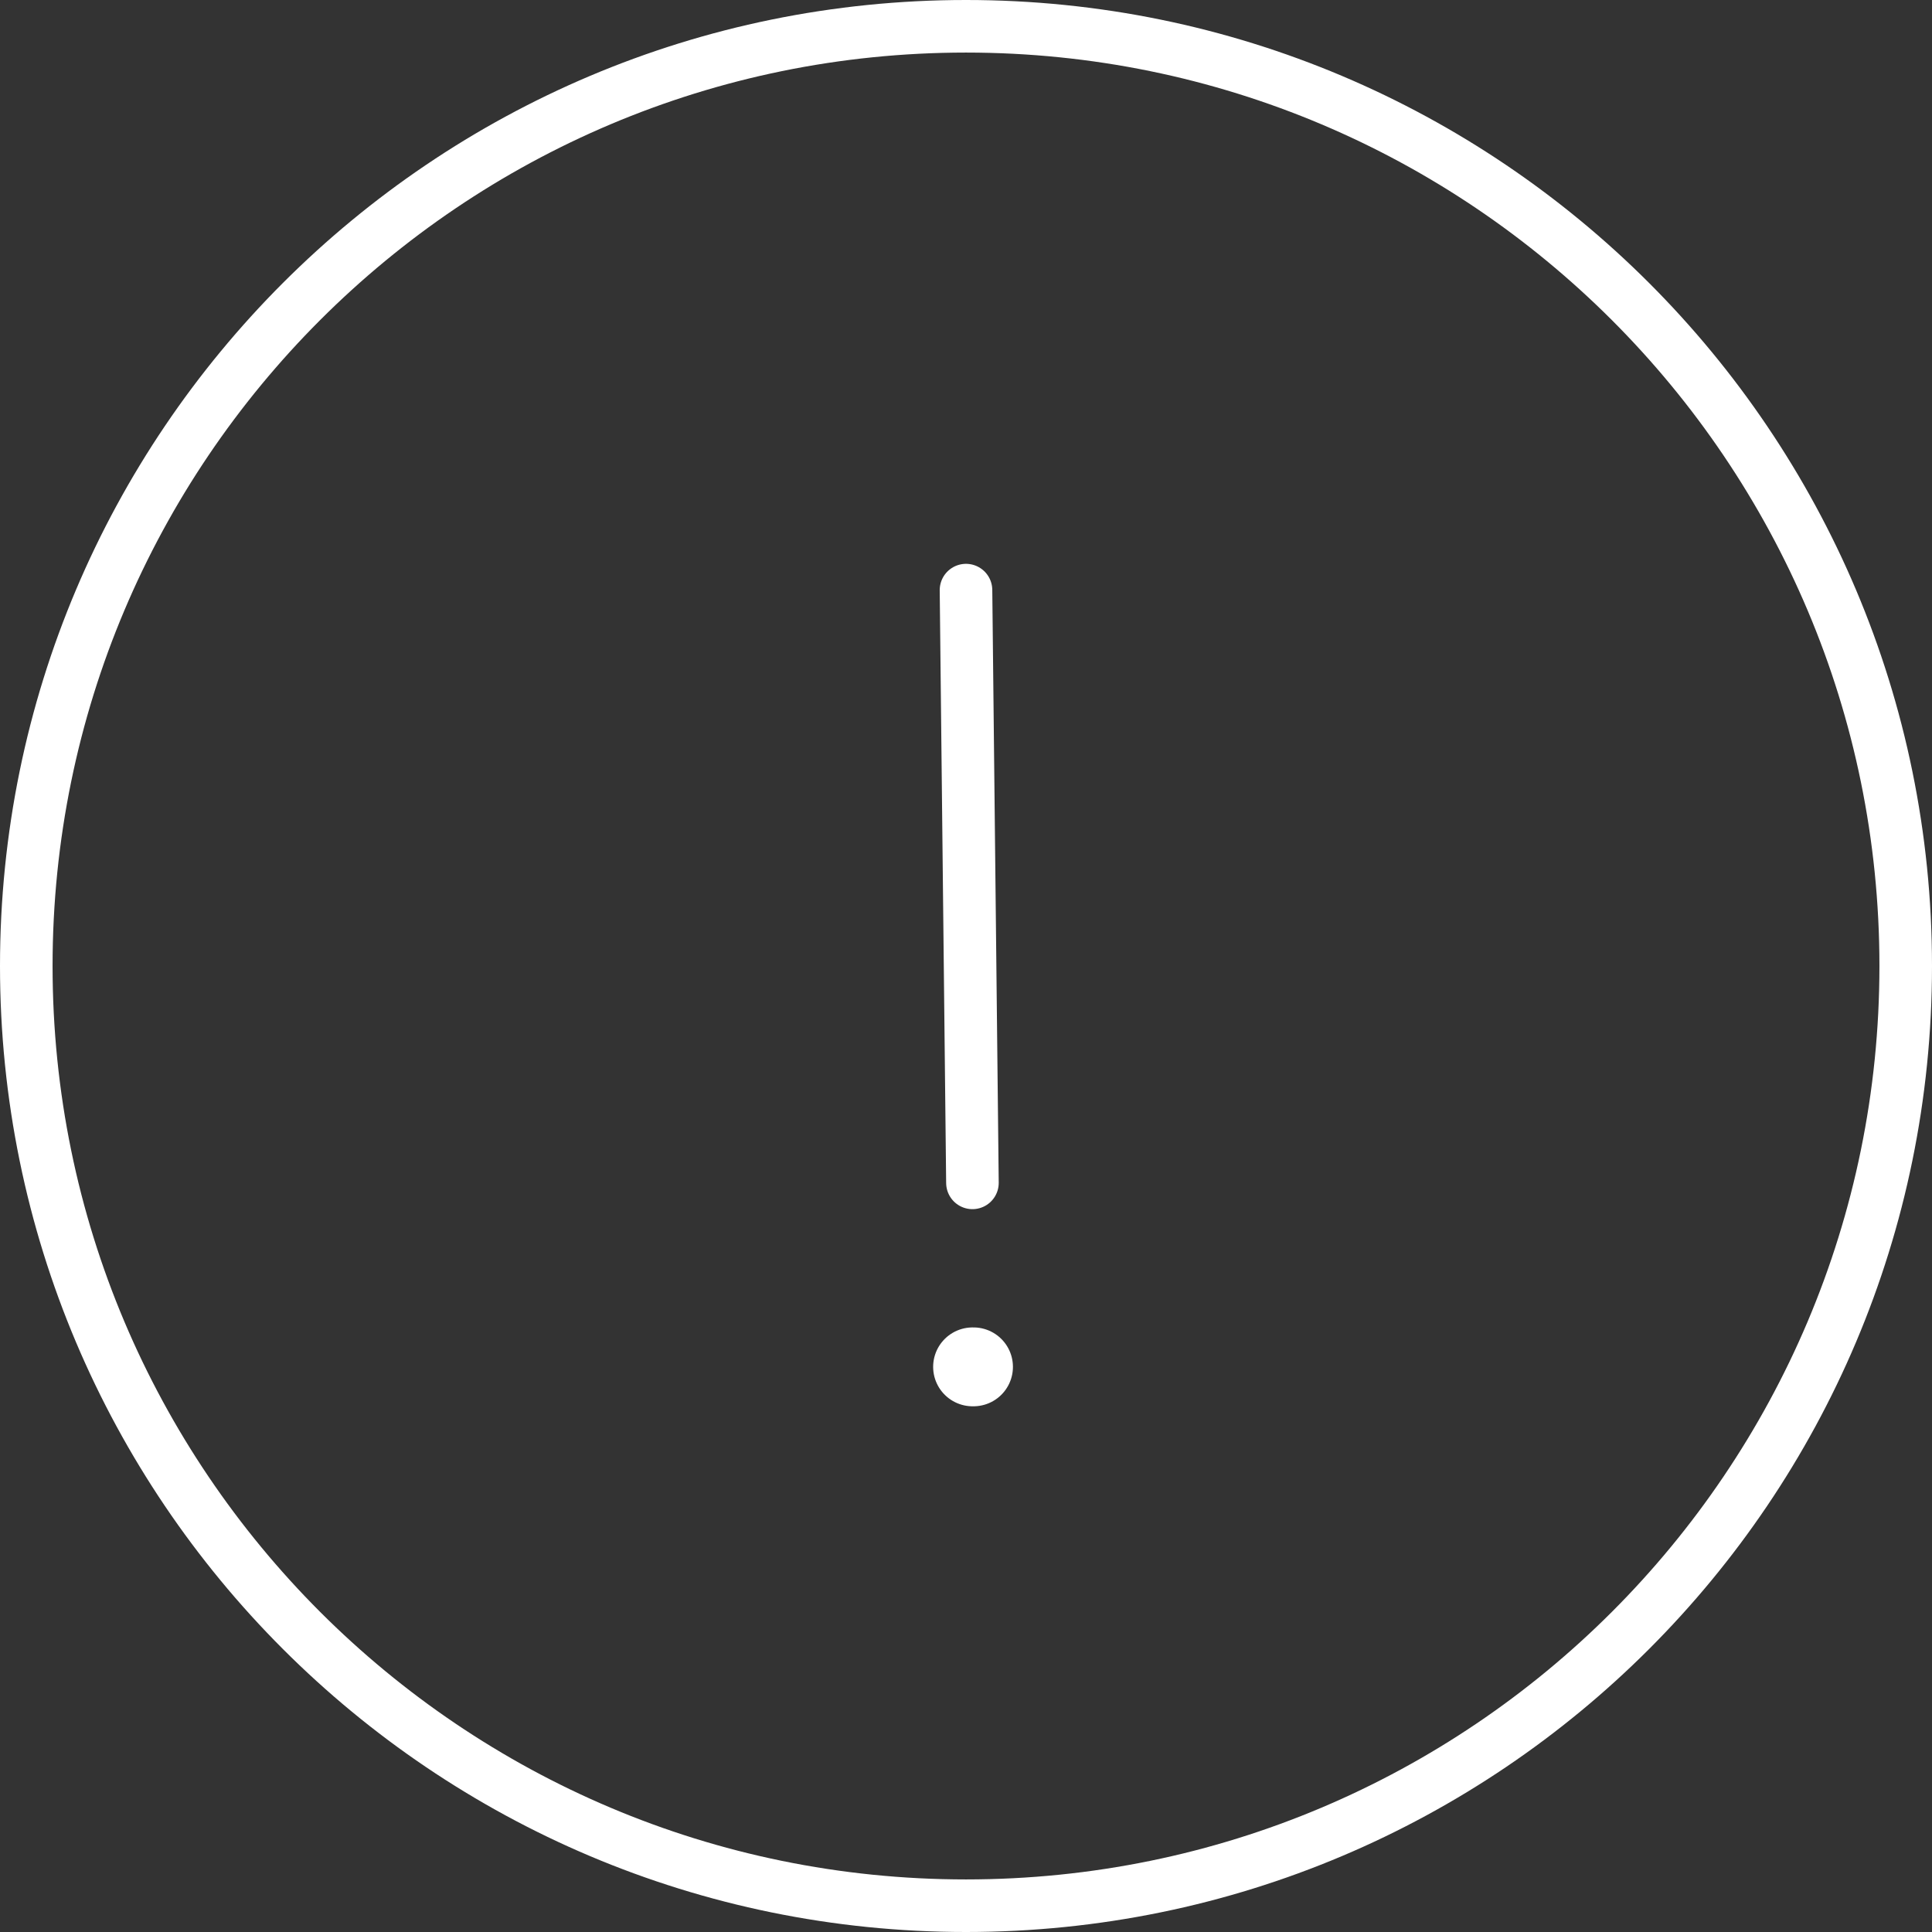 <svg width="147" height="147" viewBox="0 0 147 147" fill="none" xmlns="http://www.w3.org/2000/svg">
<rect x="0" y="0" width="147" height="147" fill="#333333" stroke="none"/>
<path d="M73.5 145C112.988 145 145 112.988 145 73.5C145 34.012 112.988 2 73.5 2C34.012 2 2 34.012 2 73.5C2 112.988 34.012 145 73.5 145Z" stroke="white" stroke-width="4" stroke-linecap="round" stroke-linejoin="round"/>
<path d="M73.5 44.9L73.99 90.001" stroke="white" stroke-width="4" stroke-linecap="round" stroke-linejoin="round"/>
<path d="M74 104H74.071" stroke="white" stroke-width="6" stroke-linecap="round" stroke-linejoin="round"/>
</svg>
